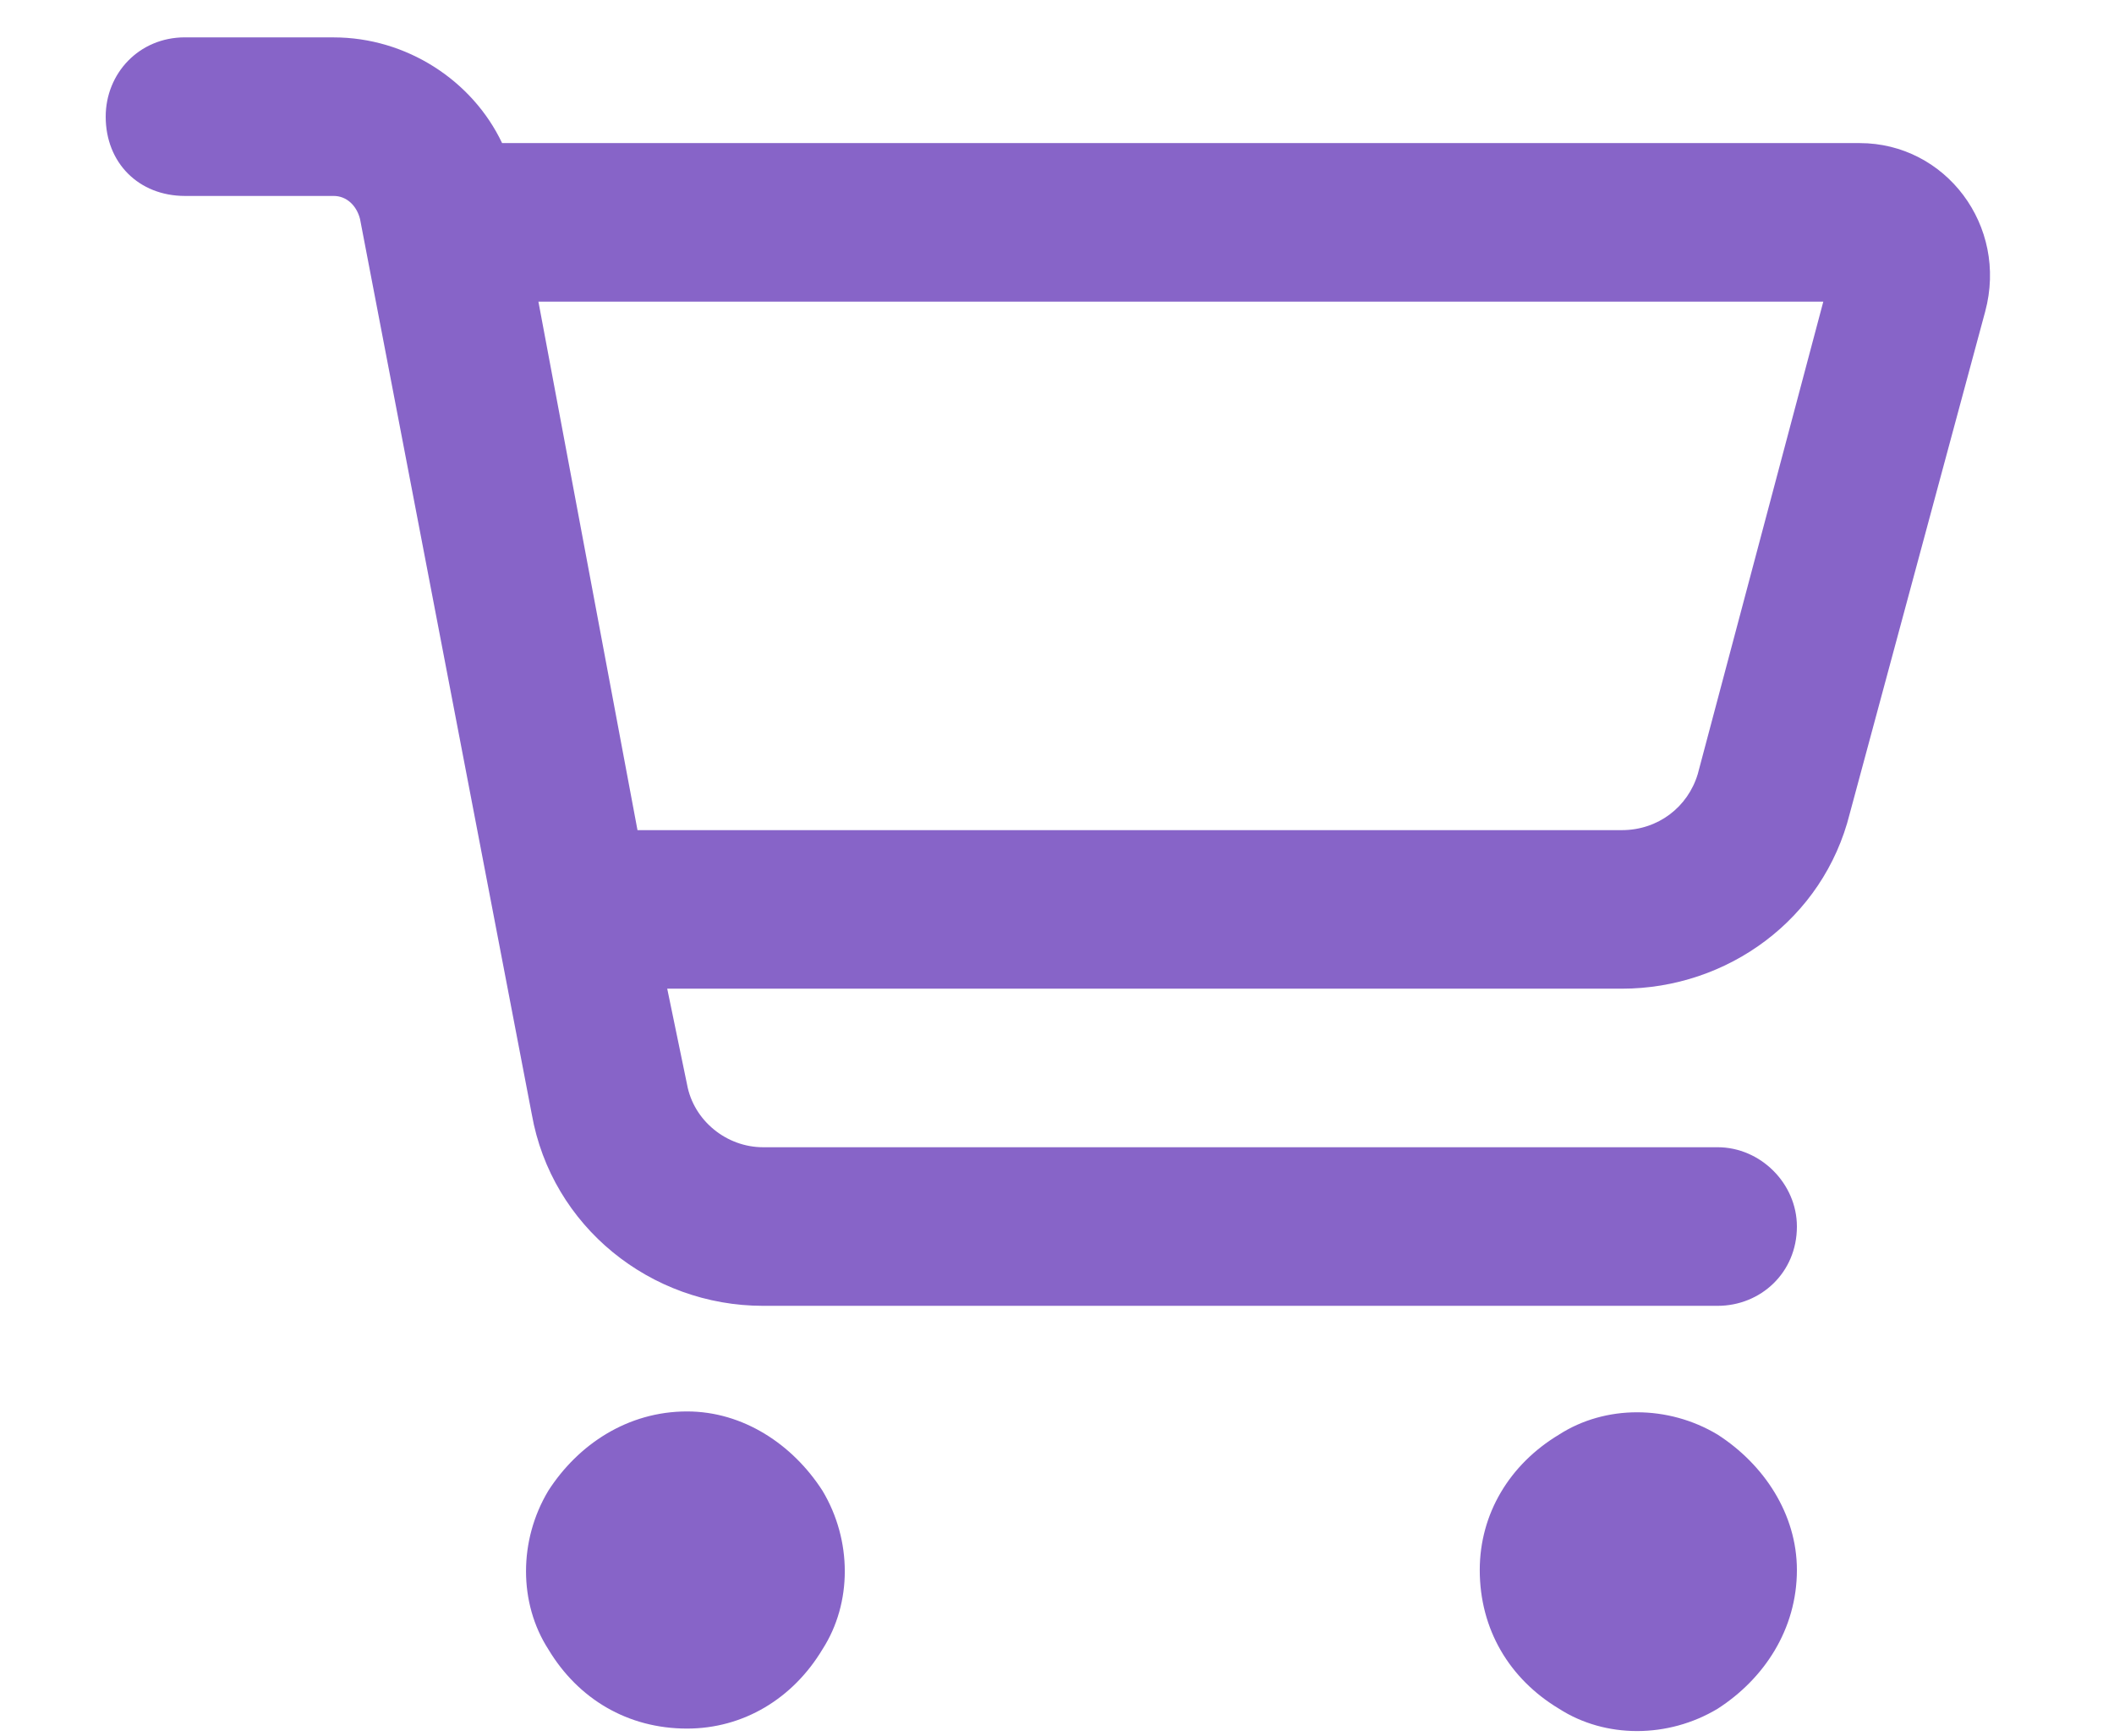 <?xml version="1.0" encoding="UTF-8"?><svg id="Layer_1" xmlns="http://www.w3.org/2000/svg" viewBox="0 0 45 36.959"><path d="m3.938.796h3.164c1.547,0,2.953.914,3.586,2.25h28.898c1.828,0,3.164,1.758,2.672,3.586l-2.883,10.687c-.562,2.25-2.602,3.727-4.852,3.727H14.203l.422,2.039c.141.773.844,1.336,1.617,1.336h20.32c.914,0,1.688.773,1.688,1.688,0,.984-.773,1.688-1.688,1.688h-20.32c-2.391,0-4.5-1.688-4.922-4.078L7.664,4.663c-.07-.281-.281-.492-.562-.492h-3.164c-.984,0-1.688-.703-1.688-1.688,0-.914.703-1.688,1.688-1.688Zm7.523,5.625l2.109,11.25h20.953c.773,0,1.406-.492,1.617-1.195l2.672-10.055H11.461Zm3.164,30.375c-1.266,0-2.32-.633-2.953-1.688-.633-.984-.633-2.32,0-3.375.633-.984,1.688-1.688,2.953-1.688,1.195,0,2.25.703,2.883,1.688.633,1.055.633,2.391,0,3.375-.633,1.055-1.688,1.688-2.883,1.688Zm23.625-3.375c0,1.266-.703,2.32-1.688,2.953-1.055.633-2.391.633-3.375,0-1.055-.633-1.688-1.688-1.688-2.953,0-1.195.633-2.25,1.688-2.883.984-.633,2.32-.633,3.375,0,.984.633,1.688,1.688,1.688,2.883Z" style="fill:#8764c8;"/></svg>